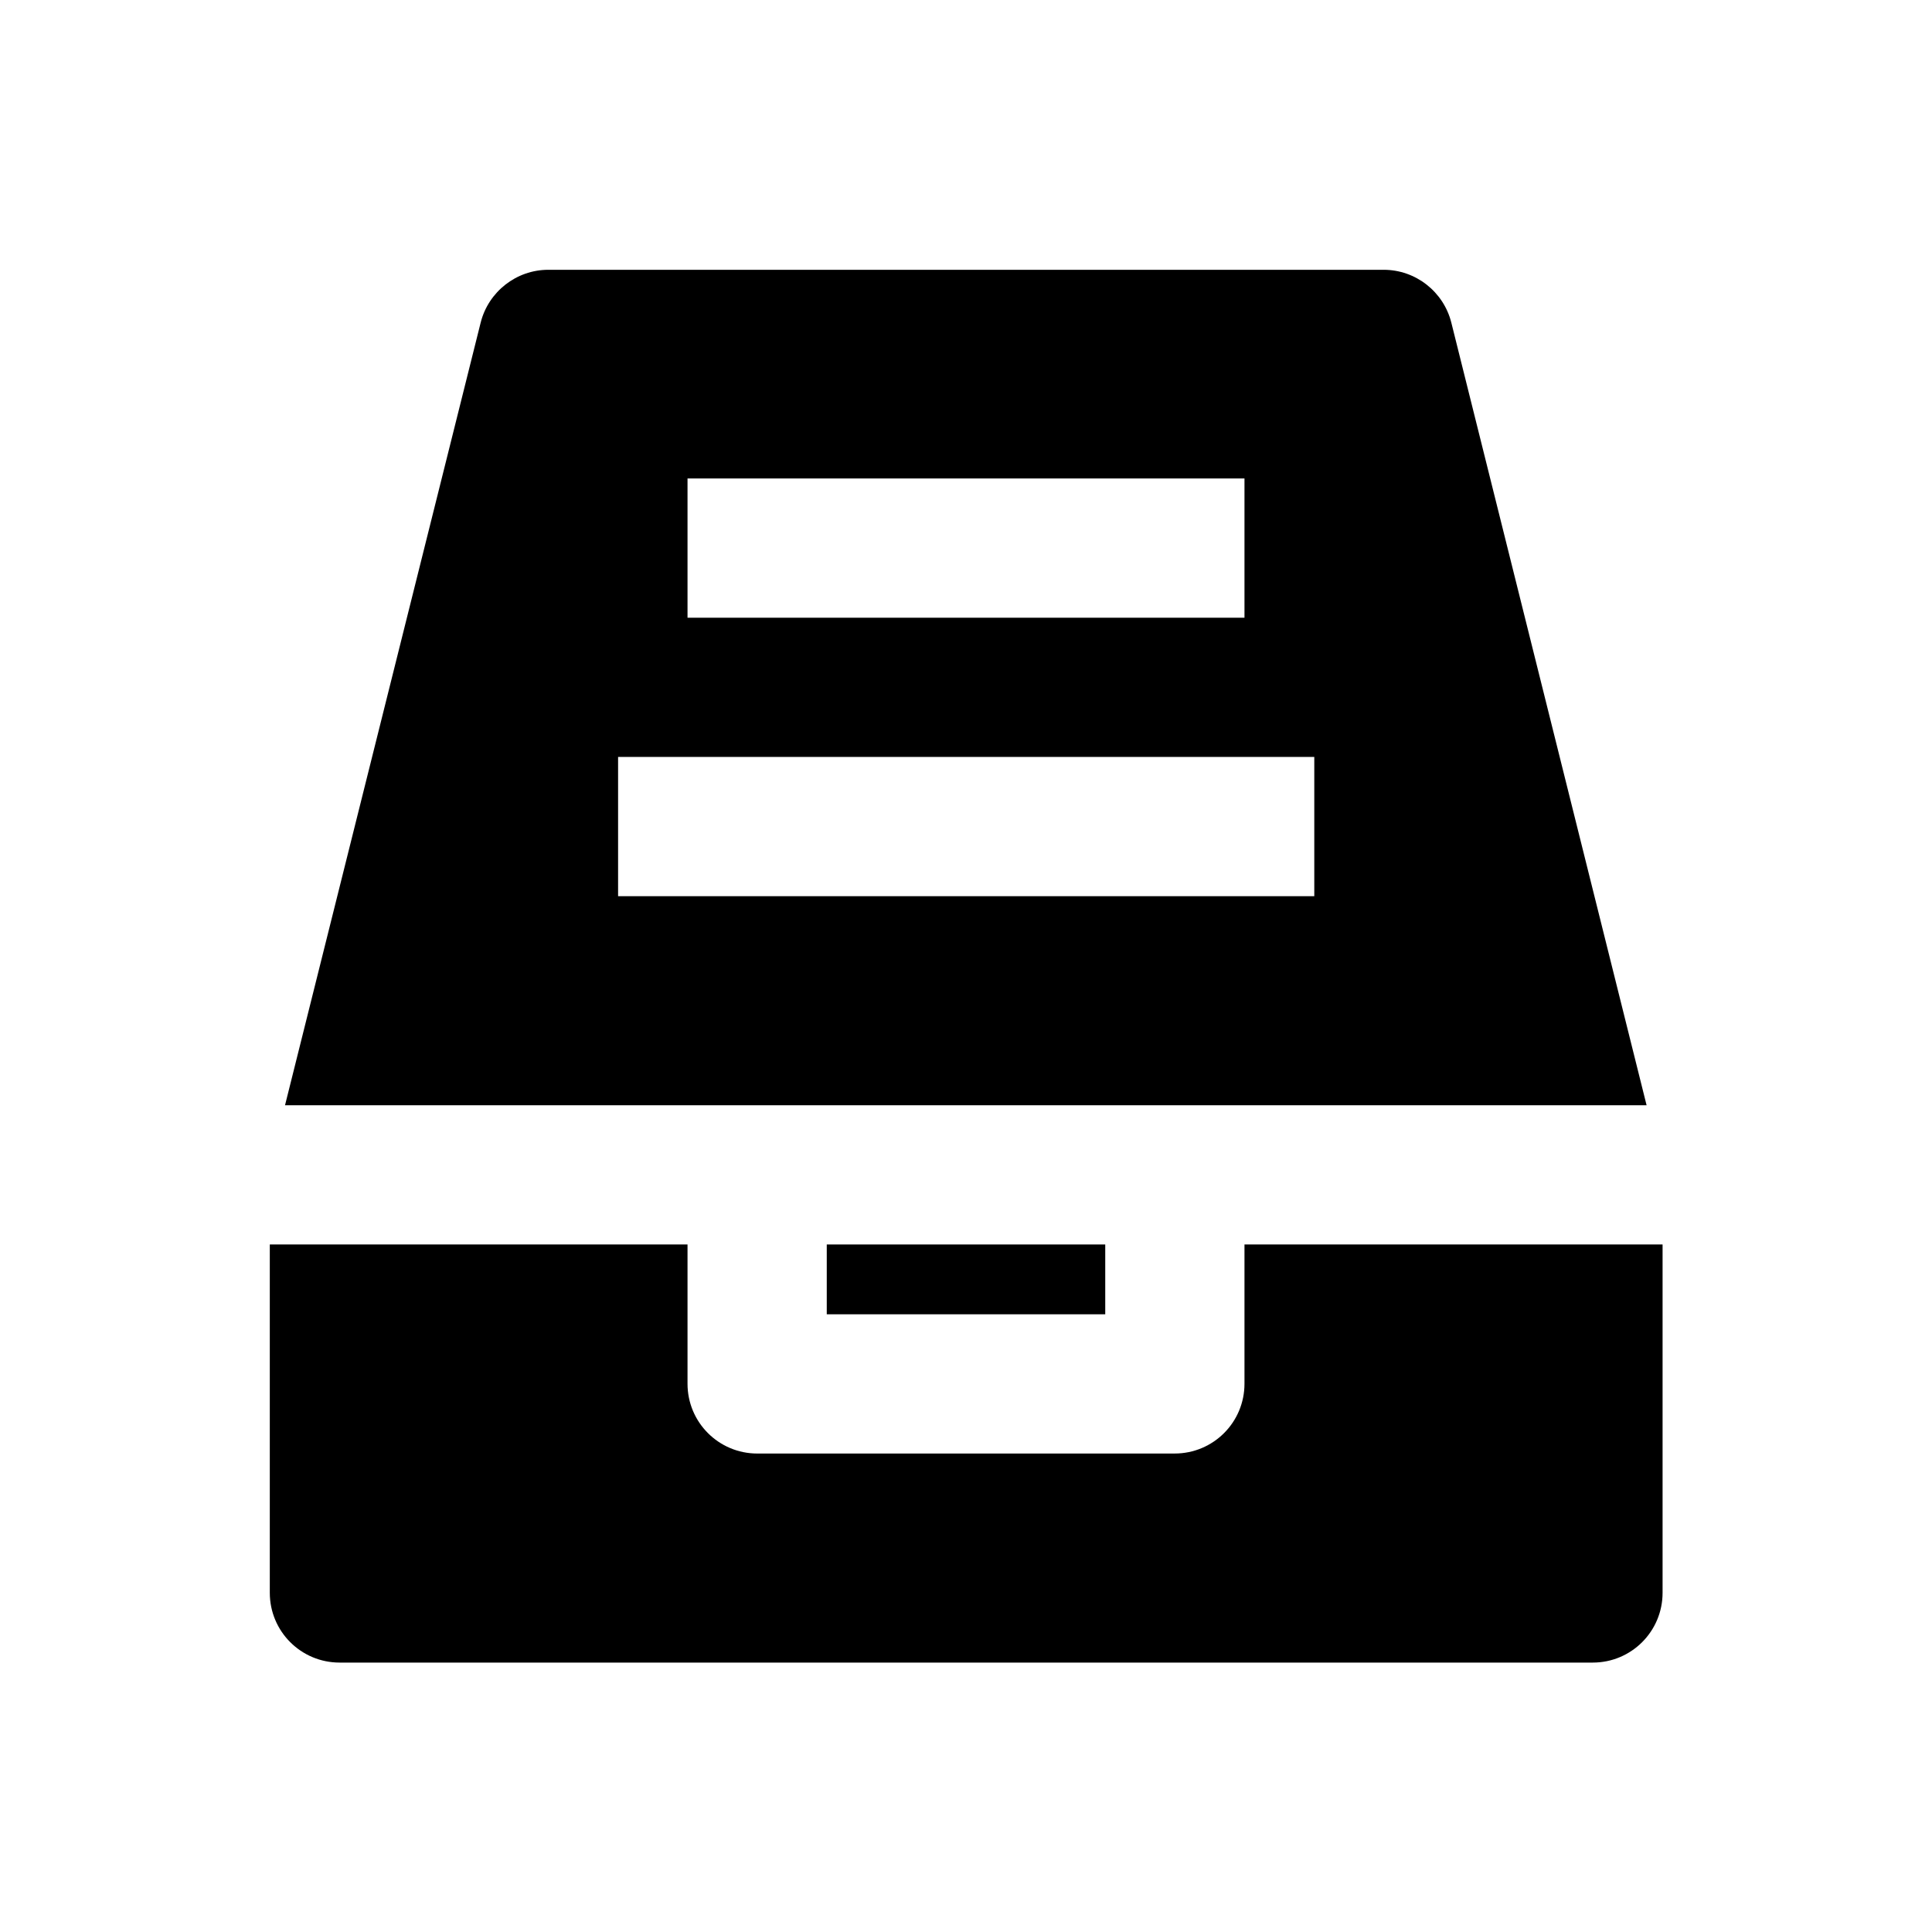 <?xml version="1.0" encoding="UTF-8"?>
<!-- Uploaded to: SVG Repo, www.svgrepo.com, Generator: SVG Repo Mixer Tools -->
<svg fill="#000000" width="800px" height="800px" version="1.1" viewBox="144 144 512 512" xmlns="http://www.w3.org/2000/svg">
 <g>
  <path d="m363.1 473.8h73.801v18.5h-73.801z"/>
  <path d="m473.8 473.8v36.898c0 10.234-8.266 18.5-18.5 18.5l-110.6 0.004c-10.234 0-18.5-8.266-18.5-18.5v-36.902h-110.7v92.301c0 10.234 8.266 18.5 18.5 18.5h332.1c10.234 0 18.5-8.266 18.5-18.5v-92.301z"/>
  <path d="m528.61 229.47c-2.066-8.168-9.445-13.973-17.91-13.973h-221.4c-8.461 0-15.844 5.805-17.91 13.973l-51.855 207.43h360.83zm-202.41 41.328h147.6v36.898h-147.6zm166.1 110.7h-184.5v-36.898h184.5z"/>
 </g>
</svg>
